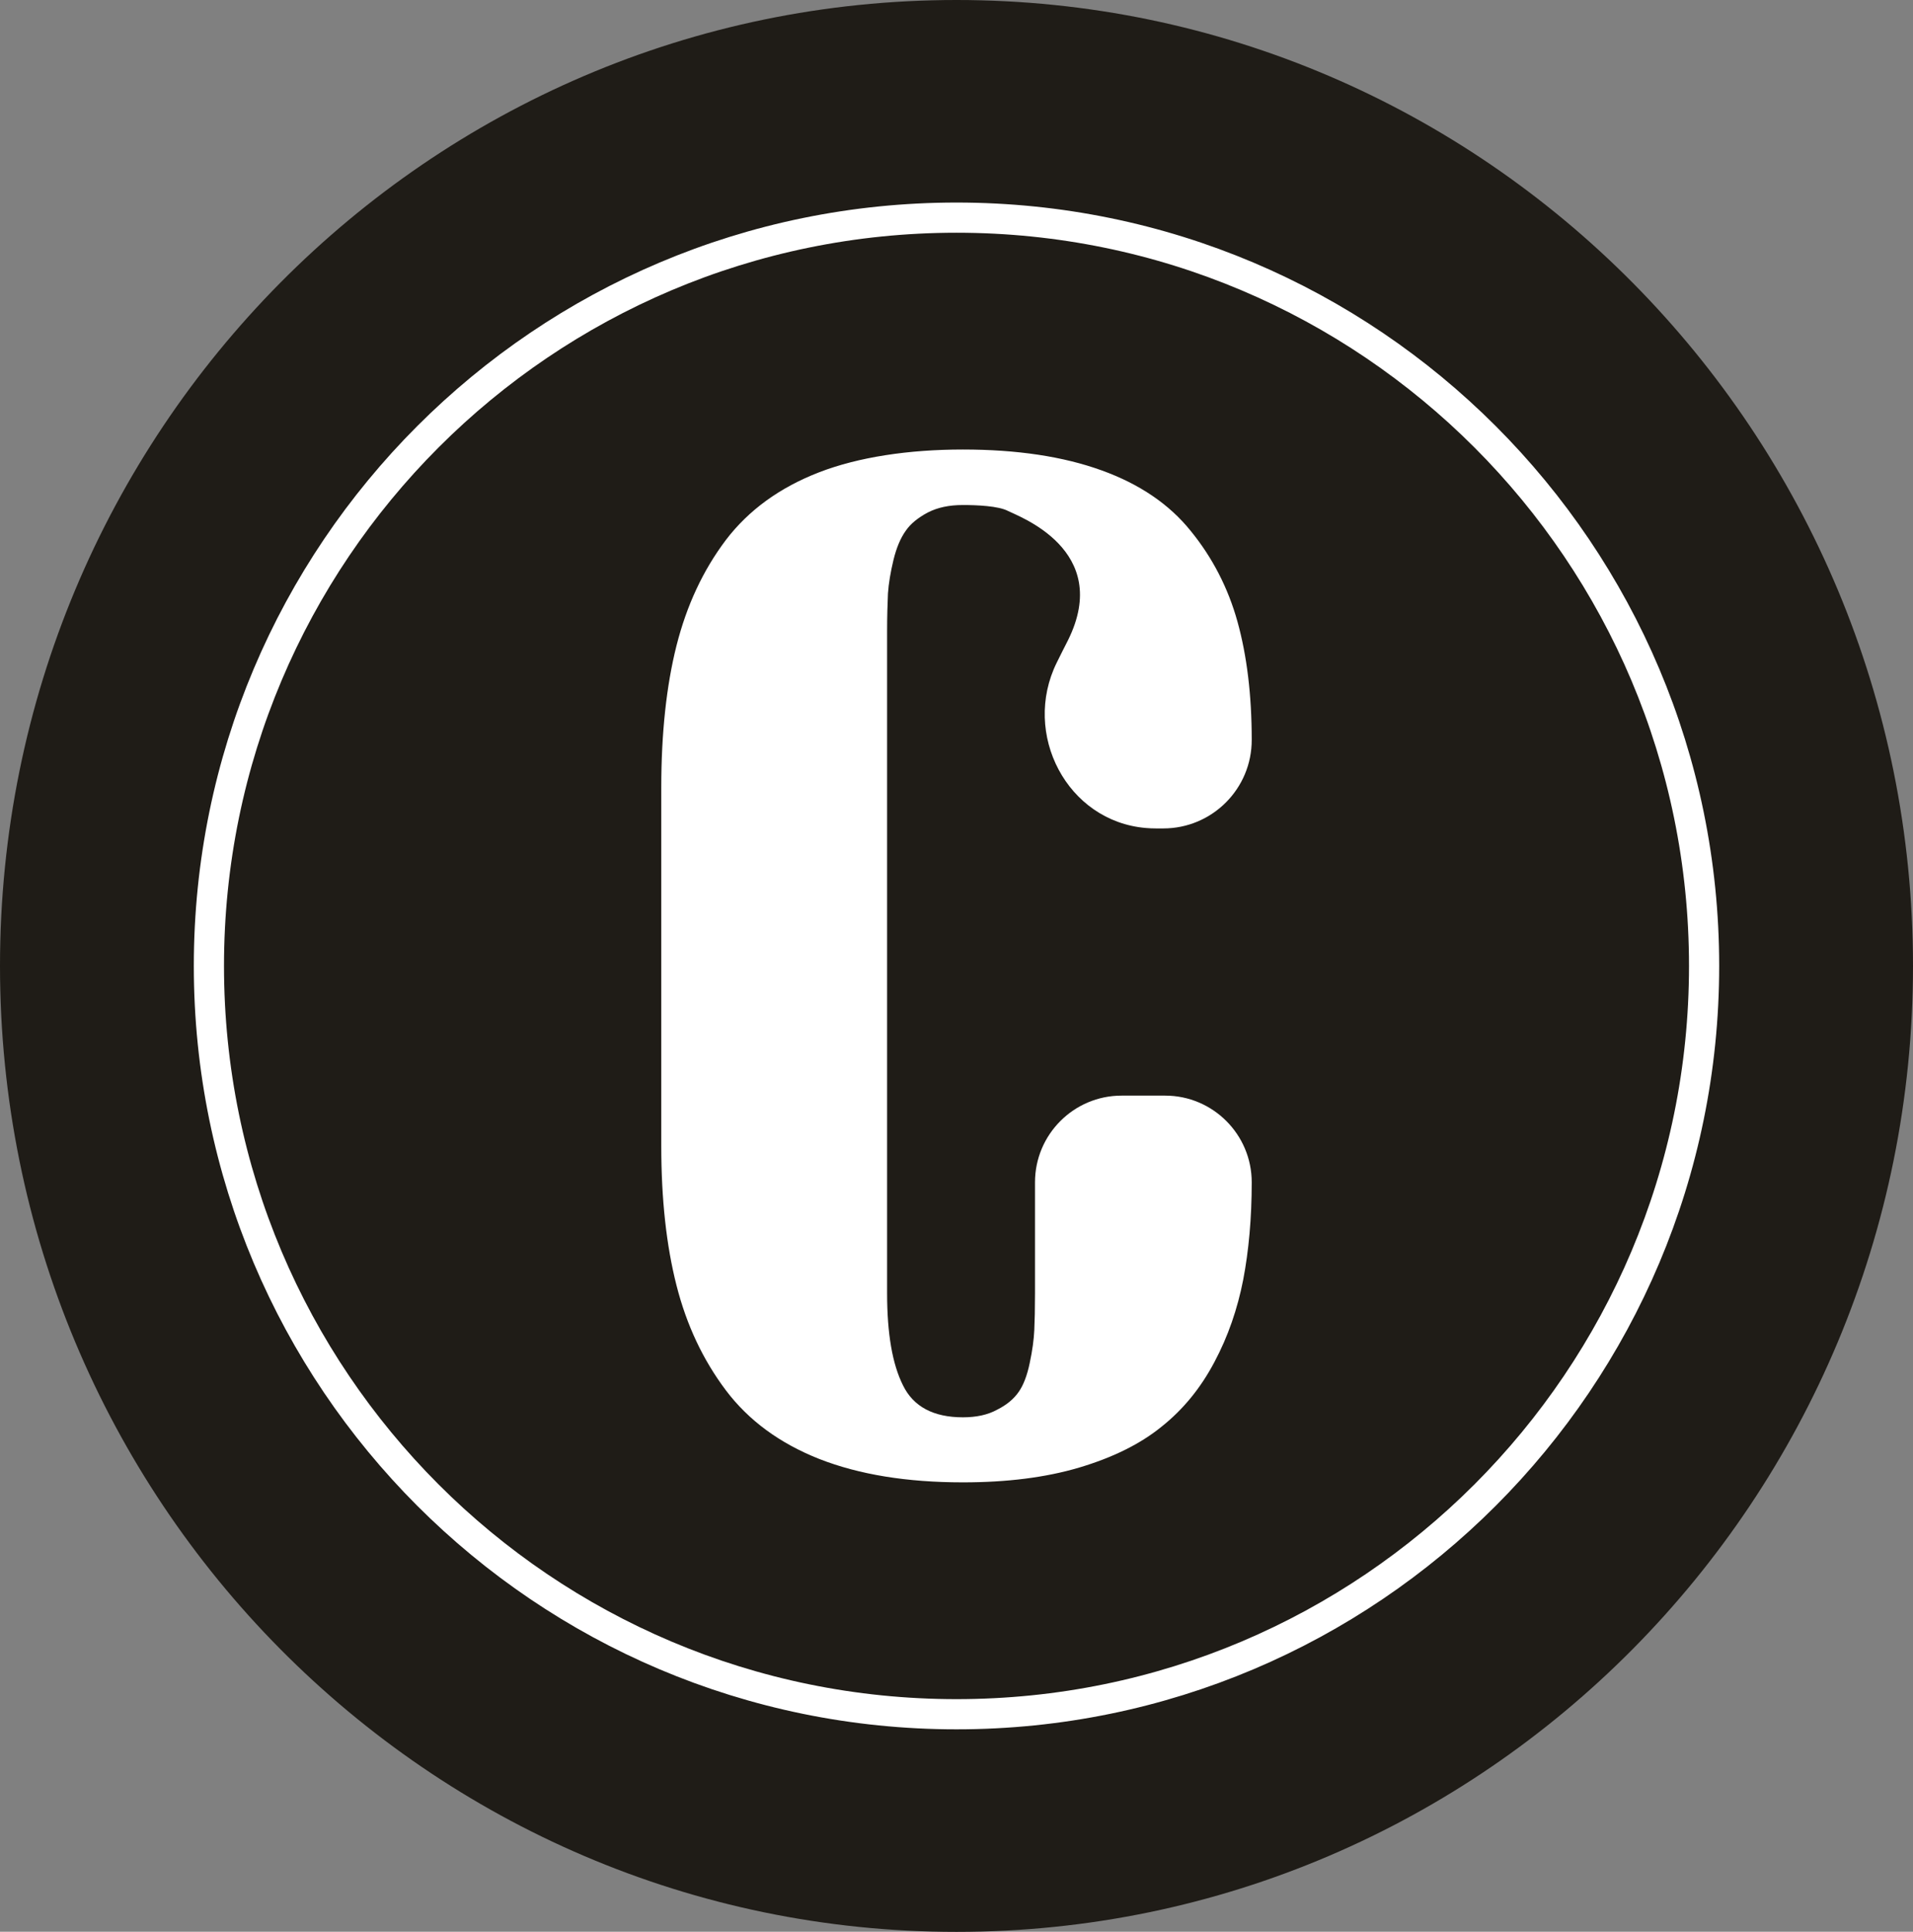 <?xml version="1.0" encoding="UTF-8"?>
<svg xmlns="http://www.w3.org/2000/svg" width="507" height="512" viewBox="0 0 507 512" fill="none">
  <rect x="0" y="0" width="507" height="512" fill="#808080" stroke="none"/>
  <g clip-path="url(#clip0_2685_196)">
    <path d="M253.5 512.038C393.504 512.038 507 397.414 507 256.019C507 114.624 393.504 0 253.5 0C113.496 0 0 114.624 0 256.019C0 397.414 113.496 512.038 253.5 512.038Z" fill="#1F1C17"></path>
    <path d="M253.5 454.353C362.926 454.353 451.634 365.556 451.634 256.019C451.634 146.482 362.926 57.685 253.5 57.685C144.073 57.685 55.366 146.482 55.366 256.019C55.366 365.556 144.073 454.353 253.5 454.353Z" stroke="white" stroke-width="8" stroke-miterlimit="10"></path>
    <path d="M308.301 219.574C321.266 219.574 331.781 209.048 331.743 196.07C331.743 184.224 330.462 173.773 327.974 164.794C325.487 155.815 321.303 147.741 315.575 140.724C309.883 133.631 301.969 128.274 291.906 124.652C281.767 120.992 269.556 119.144 255.196 119.144C240.836 119.144 227.532 121.143 217.092 125.18C206.652 129.217 198.398 135.215 192.367 143.138C186.337 151.136 182.003 160.417 179.289 171.132C176.613 181.771 175.256 194.372 175.256 208.784V303.706C175.256 317.892 176.613 330.153 179.289 340.679C181.965 351.205 186.299 360.411 192.367 368.485C198.398 376.483 206.652 382.557 217.167 386.707C227.683 390.819 240.309 392.894 255.196 392.894C266.842 392.894 277.131 391.612 286.026 388.971C294.883 386.33 302.195 382.746 307.886 378.105C313.615 373.54 318.251 367.843 321.869 360.977C325.487 354.186 327.974 346.905 329.482 339.208C330.952 331.512 331.743 322.872 331.743 313.365C331.743 300.688 321.454 290.389 308.79 290.389H297.257C284.594 290.389 274.305 300.688 274.305 313.365V342.792C274.305 346.829 274.229 350.111 274.116 352.564C274.003 355.016 273.626 357.883 272.91 361.241C272.232 364.523 271.252 367.126 269.97 368.937C268.689 370.786 266.804 372.371 264.241 373.653C261.754 375.011 258.739 375.653 255.196 375.653C247.394 375.653 242.08 372.823 239.329 367.202C236.502 361.58 235.107 353.469 235.107 342.754V167.246C235.107 163.285 235.22 159.965 235.334 157.286C235.522 154.607 236.012 151.665 236.803 148.382C237.595 145.138 238.688 142.572 240.045 140.686C241.326 138.8 243.324 137.215 245.849 135.857C248.487 134.499 251.54 133.857 255.196 133.857C258.852 133.857 264.618 134.084 267.181 135.442C269.744 136.8 294.958 145.704 283.048 169.698C282.295 171.208 281.164 173.358 280.071 175.622C270.762 194.485 282.785 217.726 303.74 219.461C304.607 219.536 305.474 219.574 306.378 219.574C307.057 219.574 307.735 219.574 308.376 219.574H308.301Z" fill="white"></path>
  </g>
  <defs>
    <clipPath id="clip0_2685_196">
      <rect width="507" height="512" fill="white"></rect>
    </clipPath>
  </defs>
</svg>
